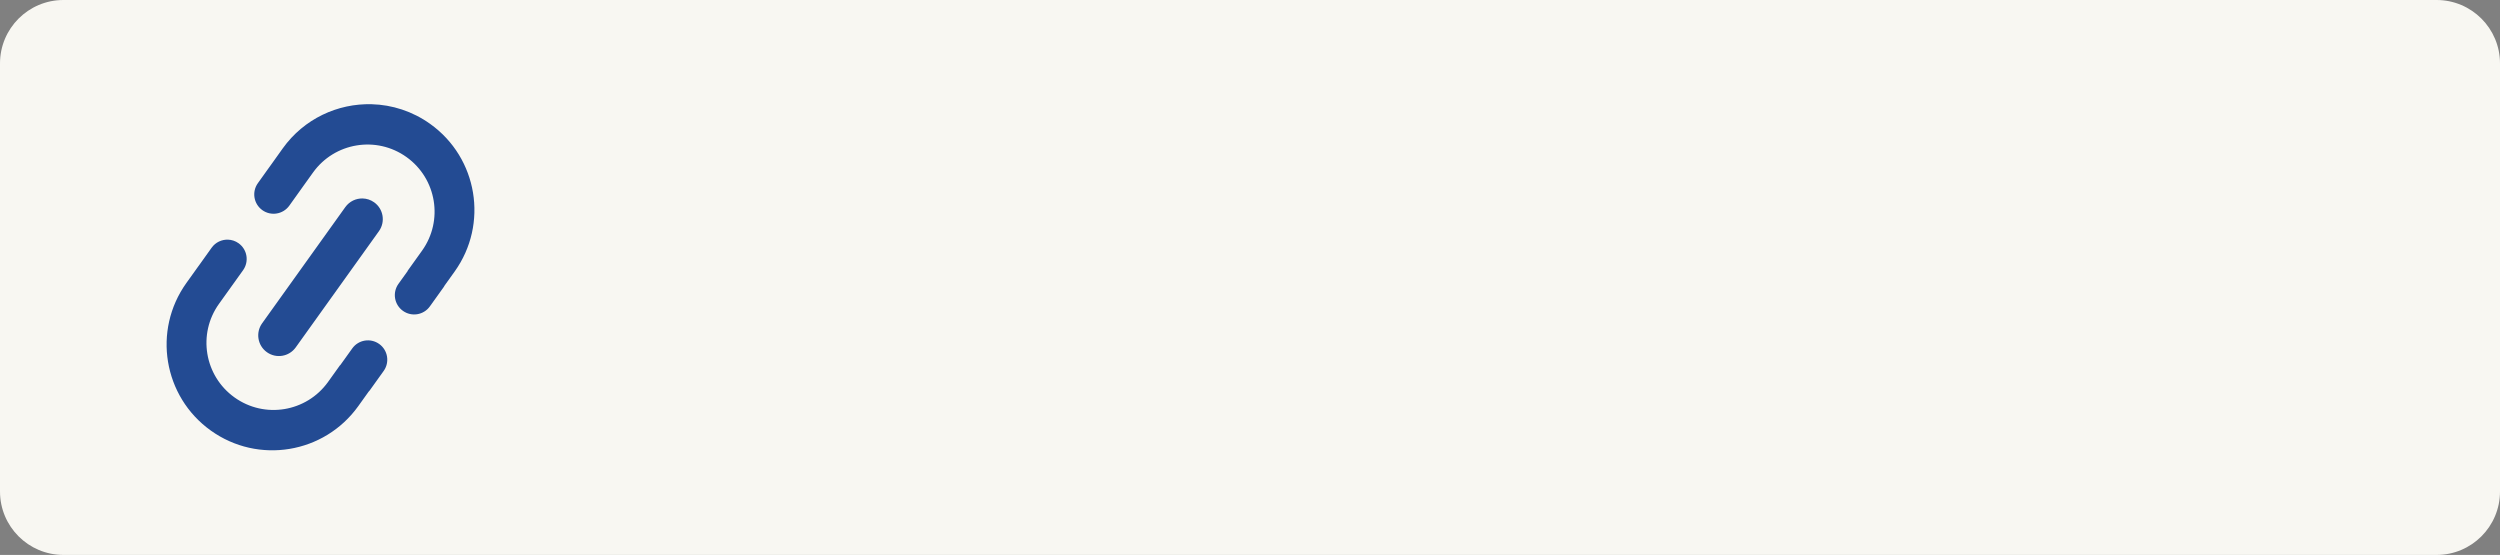 <?xml version="1.0" encoding="UTF-8" standalone="no"?><svg xmlns="http://www.w3.org/2000/svg" xmlns:xlink="http://www.w3.org/1999/xlink" fill="#000000" height="1289" overflow="hidden" preserveAspectRatio="xMidYMid meet" version="1" viewBox="0.0 0.0 5807.0 1289.0" width="5807" zoomAndPan="magnify"><rect x="0.0" y="0.0" width="5807.0" height="1289.0" fill="#808080" stroke="none"/><defs><clipPath id="a"><path d="M11081 -7105H16888V-5816H11081z"/></clipPath></defs><g clip-path="url(#a)" fill-rule="evenodd" transform="translate(-11081 7105)"><g id="change1_1"><path d="M11081-6957.59C11081-7039 11147-7105 11228.4-7105L16740.6-7105C16822-7105 16888-7039 16888-6957.59L16888-5963.41C16888-5882 16822-5816 16740.6-5816L11228.4-5816C11147-5816 11081-5882 11081-5963.41Z" fill="#f8f7f2"/></g><g id="change2_1"><path d="M11165-6954.14C11165-6997.14 11199.9-7032 11242.9-7032L16725.1-7032C16768.1-7032 16803-6997.14 16803-6954.14L16803-5967.86C16803-5924.86 16768.1-5890 16725.1-5890L11242.9-5890C11199.9-5890 11165-5924.86 11165-5967.86Z" fill="#f8f7f2"/></g><g id="change3_1"><path d="M11610.4-6548.35C11619-6548.12 11627.7-6545.38 11635.2-6539.97 11655.4-6525.53 11660-6497.49 11645.6-6477.33L11617.6-6438.25 11613.2-6432.09 11589.7-6399.28C11539.6-6329.32 11555.7-6231.99 11625.7-6181.89L11625.7-6181.89C11695.6-6131.78 11792.9-6147.88 11843-6217.84L11870.9-6256.81 11871.2-6256.59 11899.2-6295.66C11913.6-6315.82 11941.6-6320.46 11961.8-6306.02 11982-6291.58 11986.6-6263.54 11972.2-6243.38L11939.8-6198.14 11937.3-6195.32 11913.2-6161.62C11834.2-6051.34 11680.8-6025.97 11570.6-6104.95 11460.3-6183.93 11435-6337.35 11513.9-6447.63L11540.2-6484.37 11544.7-6490.54 11572.6-6529.61C11581.6-6542.21 11596-6548.75 11610.4-6548.35ZM11923.5-6644.01C11932.8-6643.76 11942-6640.84 11950.1-6635.05 11971.7-6619.6 11976.6-6589.6 11961.2-6568.03L11767.9-6298.04C11752.4-6276.47 11722.5-6271.51 11700.9-6286.95 11679.3-6302.4 11674.4-6332.4 11689.8-6353.97L11883.1-6623.96C11892.8-6637.44 11908.1-6644.43 11923.5-6644.01ZM11944.4-6862.91C11991.7-6861.61 12039.1-6846.67 12080.4-6817.05 12190.7-6738.07 12216-6584.65 12137.1-6474.37L12113.8-6441.83 12111.9-6438.56 12079.5-6393.32C12065.1-6373.17 12037-6368.53 12016.9-6382.96 11996.7-6397.4 11992.1-6425.45 12006.5-6445.61L12028.1-6475.7 12027.8-6475.92 12061.3-6522.71C12111.4-6592.67 12095.3-6690.01 12025.3-6740.11 11955.4-6790.22 11858.1-6774.12 11808-6704.16L11785.3-6672.51 11774.5-6657.36 11753-6627.27C11738.5-6607.11 11710.5-6602.47 11690.3-6616.91 11670.2-6631.35 11665.5-6659.4 11680-6679.56L11701.5-6709.65 11712.4-6724.79 11737.8-6760.38C11787.2-6829.31 11865.6-6865.06 11944.4-6862.91Z" fill="#234b93"/></g></g></svg>